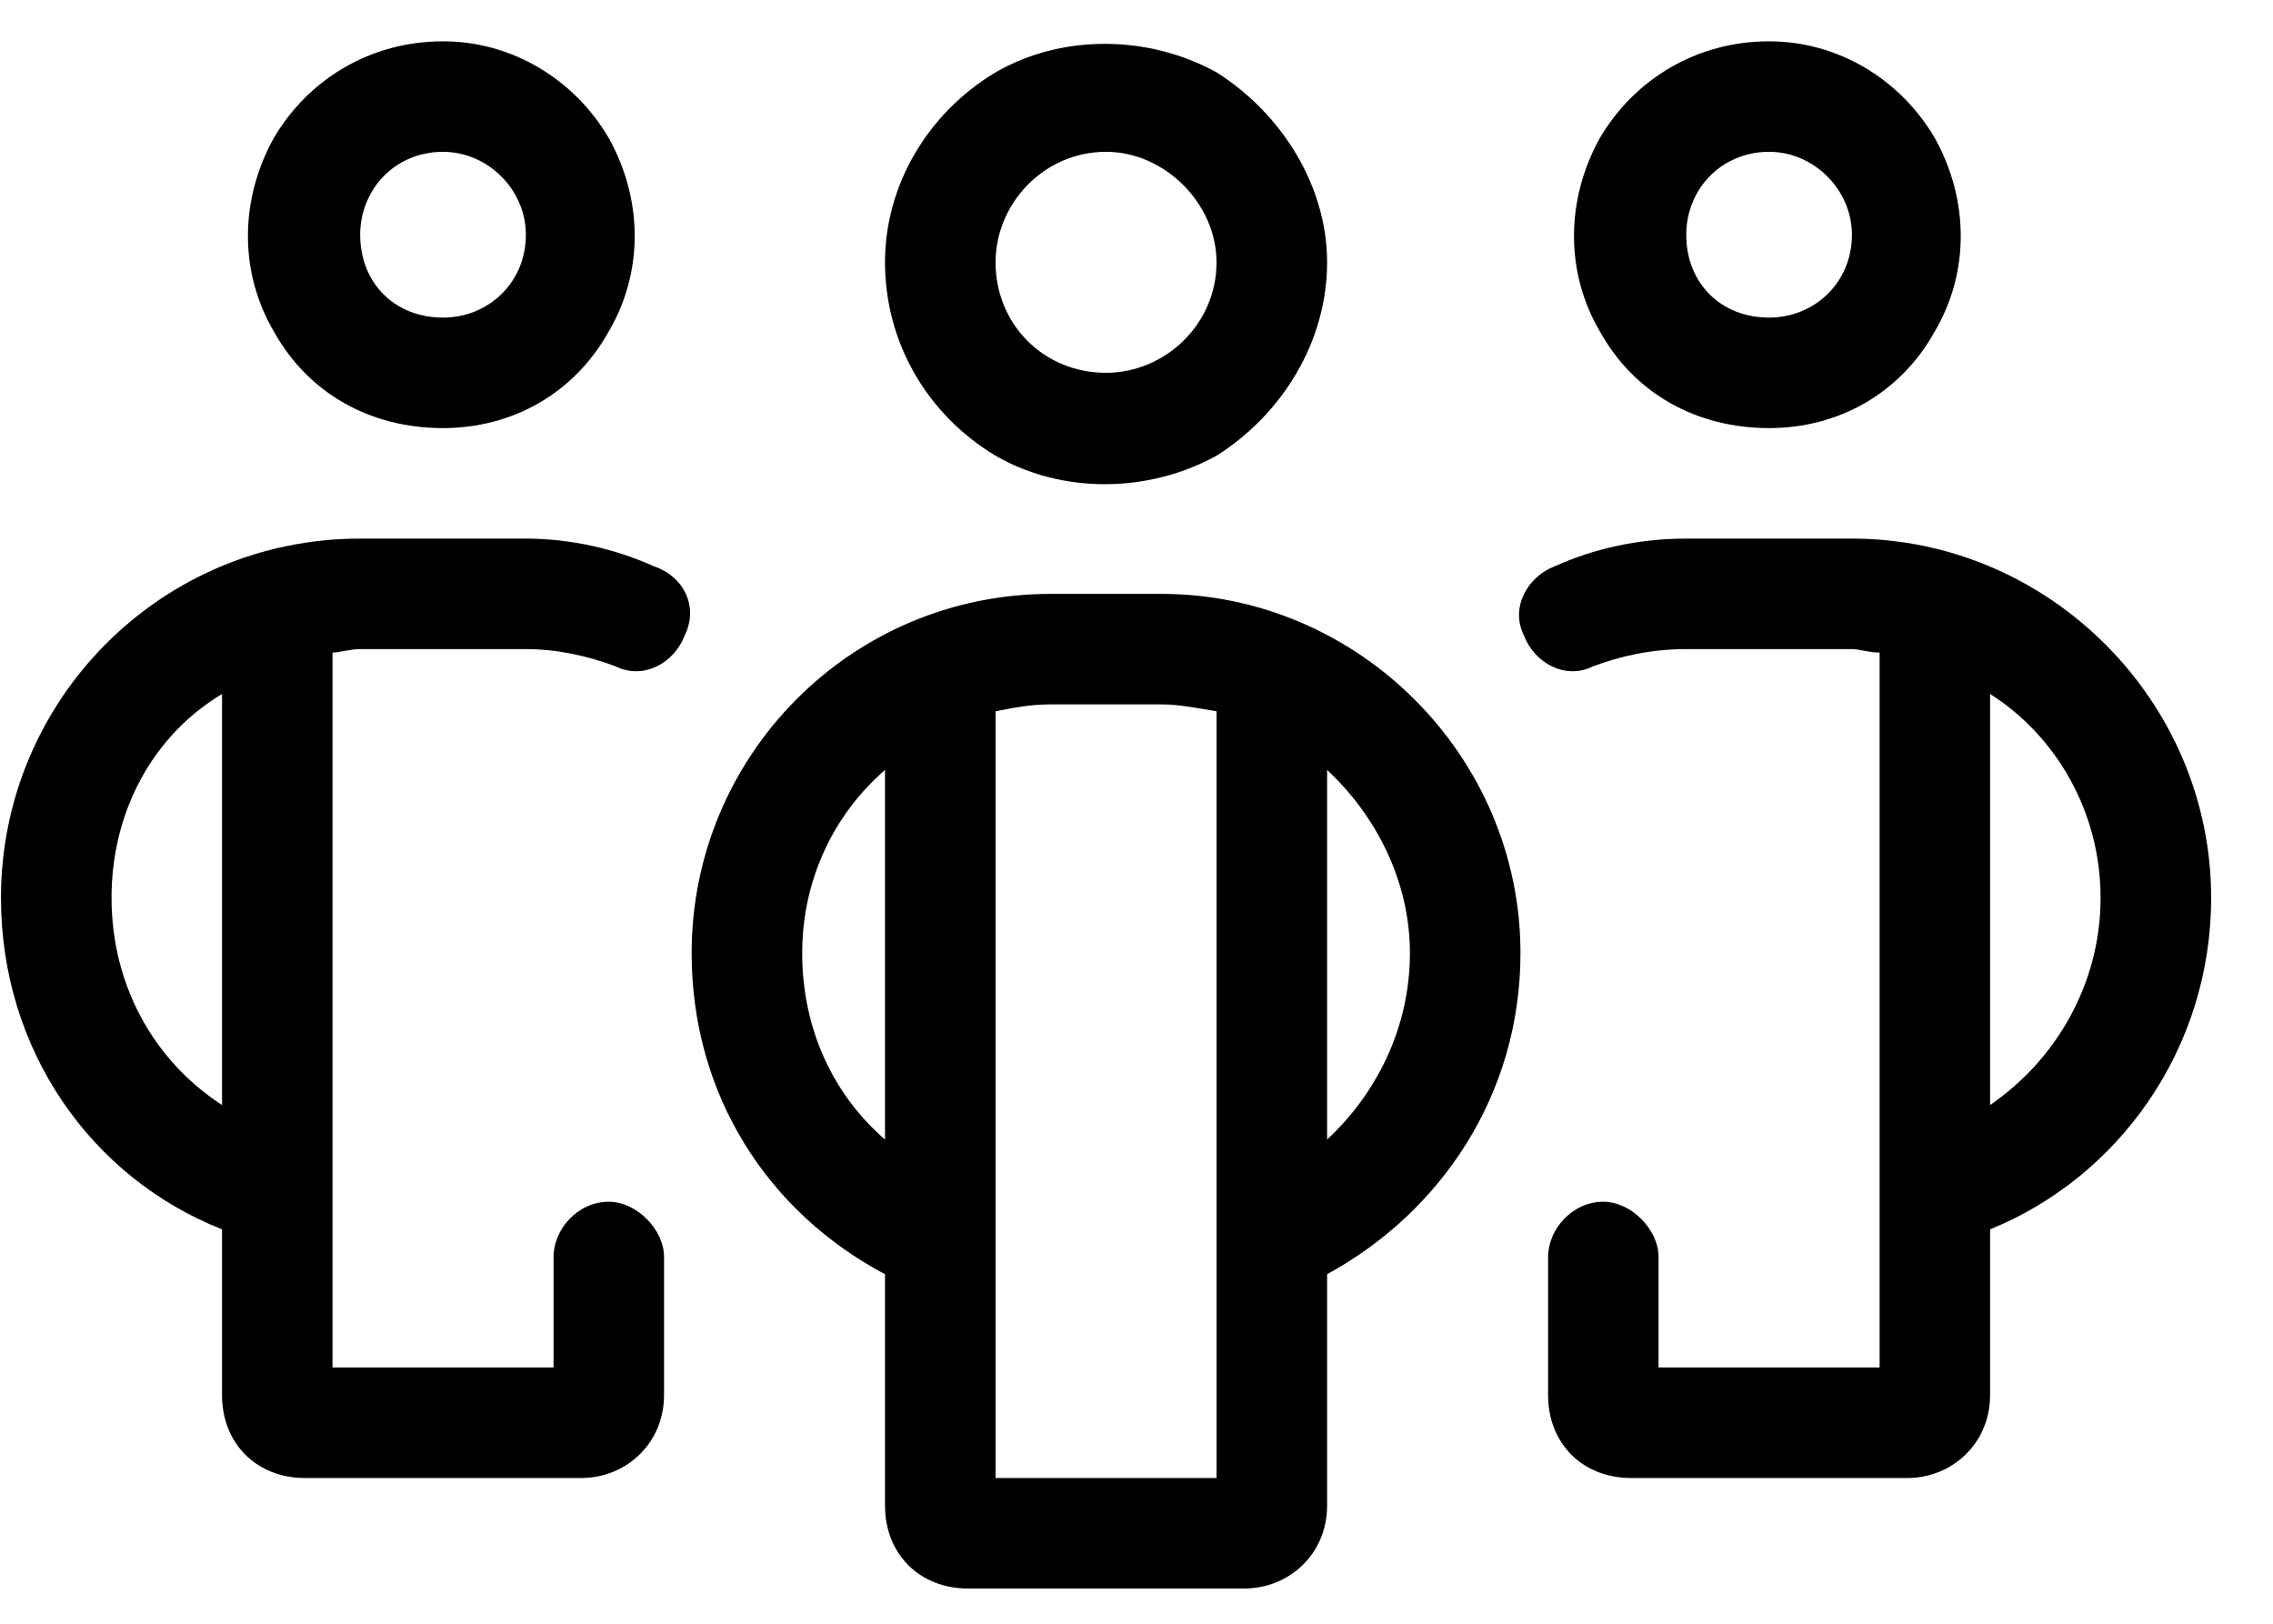 <?xml version="1.0" encoding="UTF-8"?> <svg xmlns="http://www.w3.org/2000/svg" width="28" height="20" viewBox="0 0 28 20" fill="none"><path d="M5.457 1.87C4.862 1.87 4.437 2.338 4.437 2.891C4.437 3.486 4.862 3.912 5.457 3.912C6.011 3.912 6.478 3.486 6.478 2.891C6.478 2.338 6.011 1.87 5.457 1.87ZM5.457 5.273C4.564 5.273 3.798 4.848 3.373 4.082C2.948 3.359 2.948 2.465 3.373 1.7C3.798 0.976 4.564 0.509 5.457 0.509C6.308 0.509 7.074 0.976 7.499 1.7C7.925 2.465 7.925 3.359 7.499 4.082C7.074 4.848 6.308 5.273 5.457 5.273ZM0.012 11.058C0.012 8.633 1.969 6.634 4.437 6.634H6.478C7.031 6.634 7.584 6.762 8.052 6.974C8.435 7.102 8.605 7.485 8.435 7.825C8.308 8.166 7.925 8.378 7.584 8.208C7.244 8.08 6.861 7.995 6.478 7.995H4.437C4.309 7.995 4.181 8.038 4.096 8.038V16.843H6.819V15.482C6.819 15.142 7.117 14.802 7.499 14.802C7.84 14.802 8.18 15.142 8.18 15.482V17.184C8.18 17.779 7.712 18.205 7.159 18.205H3.756C3.16 18.205 2.735 17.779 2.735 17.184V15.142C1.119 14.504 0.012 12.93 0.012 11.058ZM2.735 13.611V8.548C1.884 9.059 1.374 9.995 1.374 11.058C1.374 12.122 1.884 13.057 2.735 13.611ZM21.793 1.87C21.197 1.87 20.772 2.338 20.772 2.891C20.772 3.486 21.197 3.912 21.793 3.912C22.346 3.912 22.813 3.486 22.813 2.891C22.813 2.338 22.346 1.87 21.793 1.87ZM21.793 5.273C20.899 5.273 20.134 4.848 19.708 4.082C19.283 3.359 19.283 2.465 19.708 1.7C20.134 0.976 20.899 0.509 21.793 0.509C22.643 0.509 23.409 0.976 23.834 1.7C24.26 2.465 24.26 3.359 23.834 4.082C23.409 4.848 22.643 5.273 21.793 5.273ZM27.238 11.058C27.238 12.93 26.089 14.504 24.515 15.142V17.184C24.515 17.779 24.047 18.205 23.494 18.205H20.091C19.495 18.205 19.07 17.779 19.07 17.184V15.482C19.07 15.142 19.368 14.802 19.751 14.802C20.091 14.802 20.431 15.142 20.431 15.482V16.843H23.154V8.038C23.026 8.038 22.898 7.995 22.813 7.995H20.772C20.346 7.995 19.963 8.08 19.623 8.208C19.283 8.378 18.9 8.166 18.772 7.825C18.602 7.485 18.815 7.102 19.155 6.974C19.623 6.762 20.176 6.634 20.772 6.634H22.813C25.238 6.634 27.238 8.633 27.238 11.058ZM24.515 13.611C25.323 13.057 25.876 12.122 25.876 11.058C25.876 9.995 25.323 9.059 24.515 8.548V13.611ZM12.264 3.231C12.264 3.997 12.859 4.592 13.625 4.592C14.348 4.592 14.986 3.997 14.986 3.231C14.986 2.508 14.348 1.87 13.625 1.87C12.859 1.87 12.264 2.508 12.264 3.231ZM16.348 3.231C16.348 4.209 15.794 5.103 14.986 5.613C14.136 6.081 13.072 6.081 12.264 5.613C11.413 5.103 10.902 4.209 10.902 3.231C10.902 2.295 11.413 1.402 12.264 0.891C13.072 0.423 14.136 0.423 14.986 0.891C15.794 1.402 16.348 2.295 16.348 3.231ZM12.944 7.315H14.306C16.73 7.315 18.73 9.314 18.73 11.739C18.73 13.483 17.751 14.929 16.348 15.695V18.545C16.348 19.141 15.88 19.566 15.327 19.566H11.923C11.328 19.566 10.902 19.141 10.902 18.545V15.695C9.456 14.929 8.52 13.483 8.52 11.739C8.52 9.314 10.477 7.315 12.944 7.315ZM10.902 9.484C10.264 10.037 9.882 10.845 9.882 11.739C9.882 12.675 10.264 13.483 10.902 14.036V9.484ZM12.264 18.205H14.986V8.761C14.731 8.719 14.518 8.676 14.306 8.676H12.944C12.689 8.676 12.476 8.719 12.264 8.761V18.205ZM16.348 14.036C16.943 13.483 17.368 12.675 17.368 11.739C17.368 10.845 16.943 10.037 16.348 9.484V14.036Z" fill="black"></path></svg> 